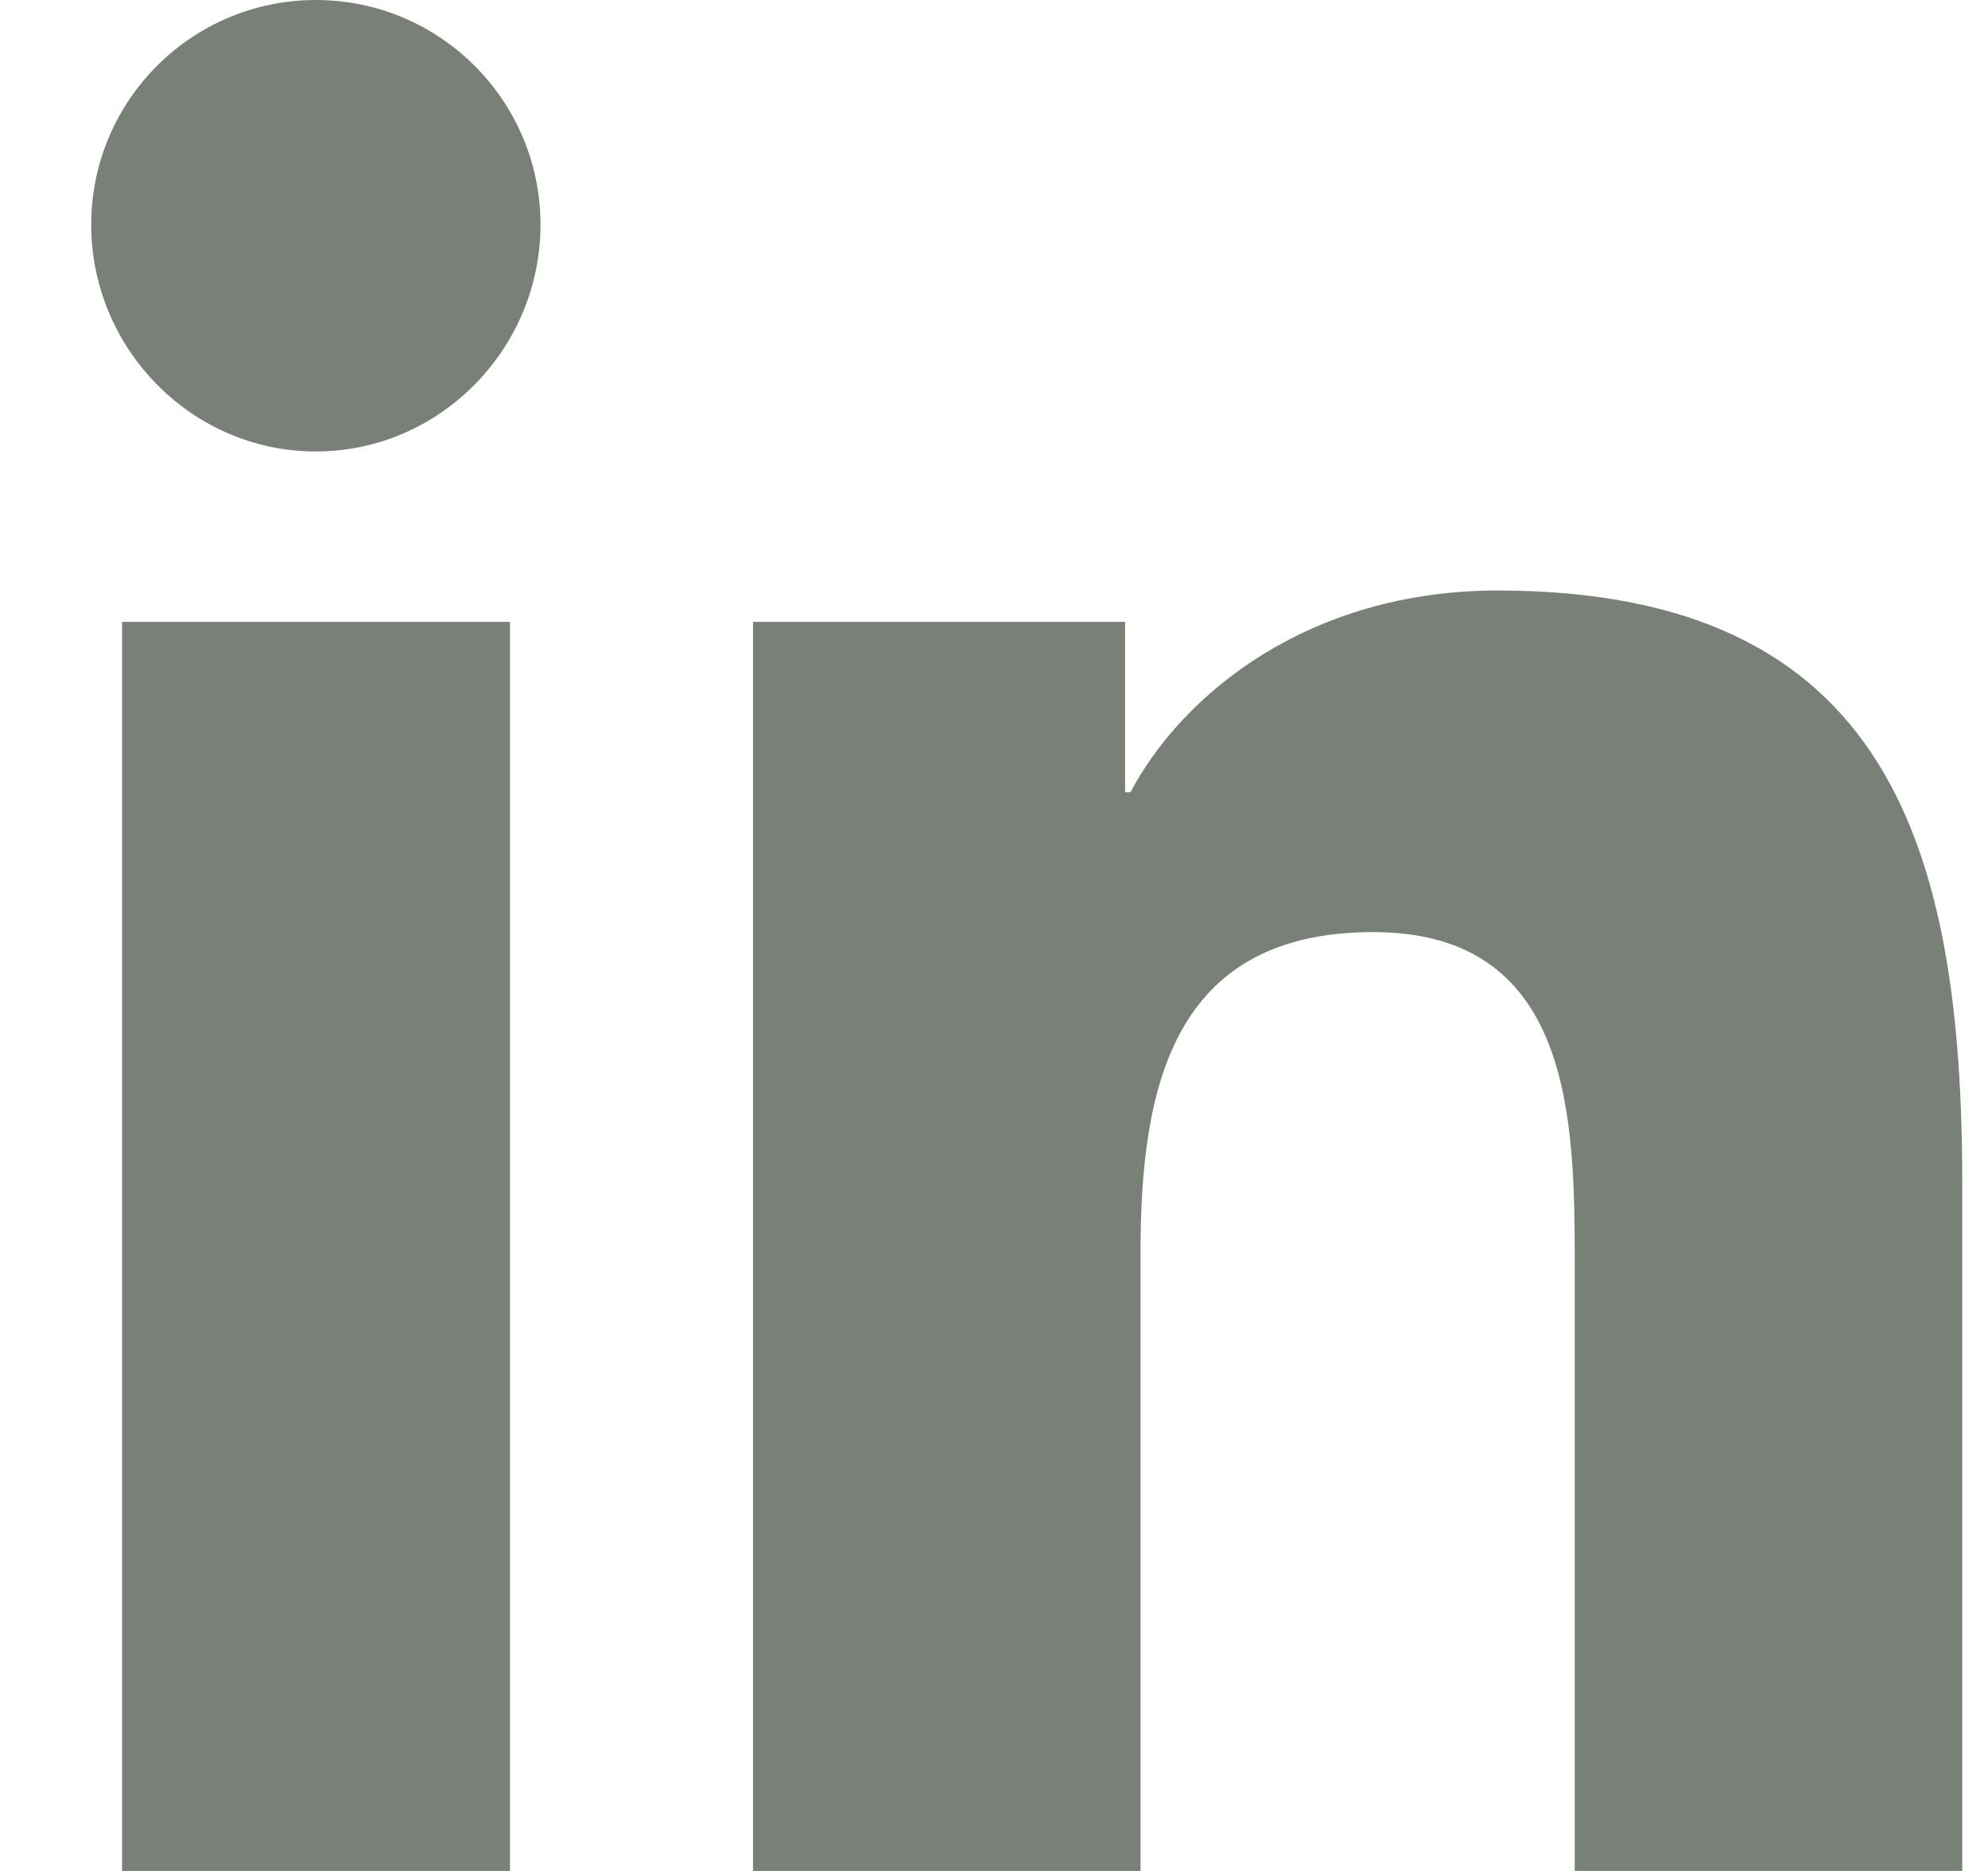<svg width="17" height="16" viewBox="0 0 17 16" fill="none" xmlns="http://www.w3.org/2000/svg">
<path d="M4.361 16H1.044V5.318H4.361V16ZM2.701 3.861C1.64 3.861 0.78 2.982 0.78 1.921C0.78 0.861 1.64 0 2.701 0C3.761 0 4.622 0.861 4.622 1.921C4.622 2.982 3.761 3.861 2.701 3.861ZM16.776 16H13.466V10.8C13.466 9.561 13.441 7.971 11.742 7.971C10.017 7.971 9.753 9.318 9.753 10.711V16H6.439V5.318H9.621V6.775H9.667C10.11 5.936 11.192 5.05 12.806 5.05C16.162 5.05 16.78 7.261 16.78 10.132V16H16.776Z" fill="#788078"/>
</svg>
